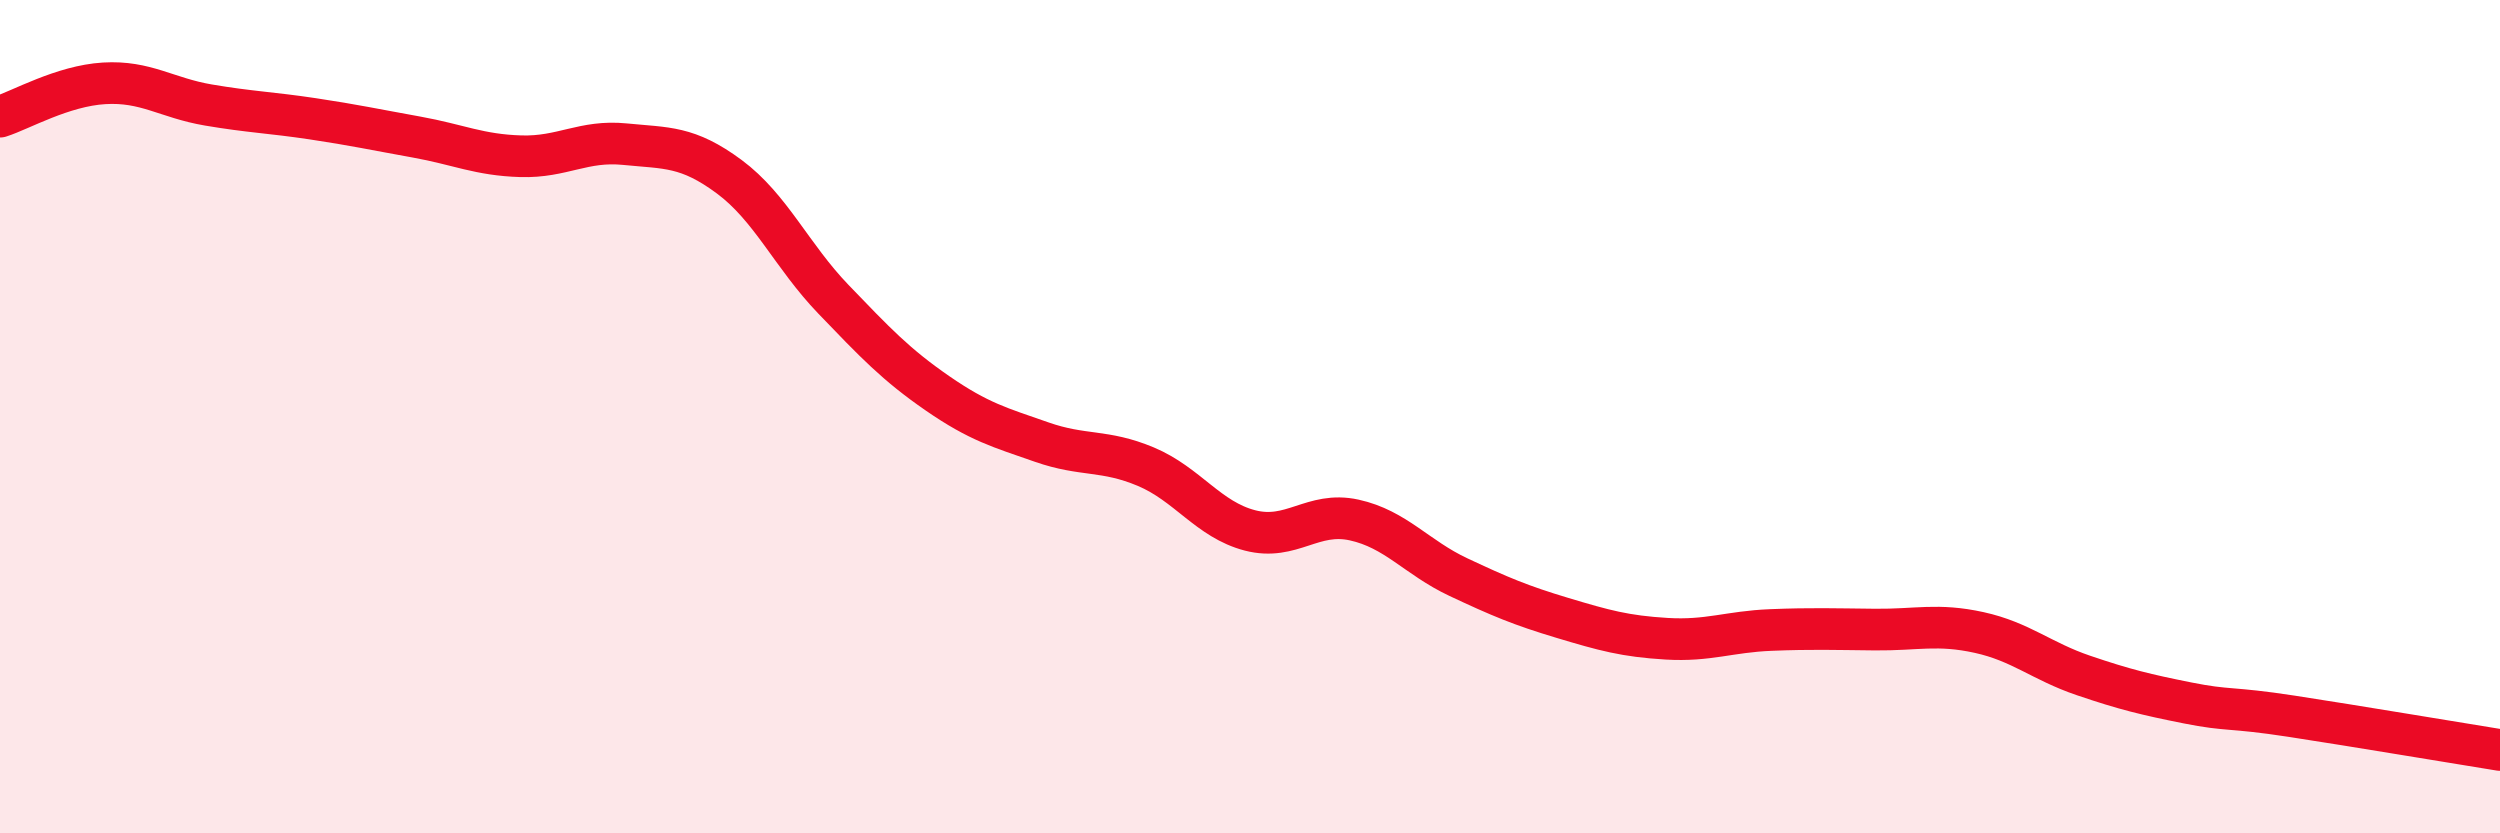 
    <svg width="60" height="20" viewBox="0 0 60 20" xmlns="http://www.w3.org/2000/svg">
      <path
        d="M 0,2.8 C 0.5,2.64 1.5,2.06 2.5,2 C 3.5,1.94 4,2.35 5,2.52 C 6,2.69 6.5,2.7 7.5,2.85 C 8.5,3 9,3.11 10,3.29 C 11,3.47 11.5,3.72 12.5,3.75 C 13.5,3.78 14,3.36 15,3.46 C 16,3.56 16.5,3.5 17.5,4.24 C 18.5,4.98 19,6.14 20,7.18 C 21,8.22 21.5,8.75 22.5,9.44 C 23.5,10.13 24,10.26 25,10.61 C 26,10.96 26.5,10.78 27.5,11.2 C 28.5,11.62 29,12.47 30,12.73 C 31,12.99 31.5,12.26 32.5,12.48 C 33.5,12.7 34,13.38 35,13.85 C 36,14.32 36.5,14.53 37.5,14.83 C 38.5,15.13 39,15.27 40,15.33 C 41,15.39 41.5,15.16 42.5,15.12 C 43.5,15.08 44,15.1 45,15.11 C 46,15.12 46.5,14.96 47.5,15.18 C 48.5,15.4 49,15.87 50,16.21 C 51,16.55 51.5,16.67 52.5,16.87 C 53.5,17.07 53.5,16.96 55,17.19 C 56.5,17.42 59,17.84 60,18L60 20L0 20Z"
        fill="#EB0A25"
        opacity="0.1"
        stroke-linecap="round"
        stroke-linejoin="round"
      />
      <path
        d="M 0,2.8 C 0.5,2.64 1.5,2.06 2.5,2 C 3.5,1.94 4,2.35 5,2.52 C 6,2.69 6.5,2.7 7.5,2.85 C 8.5,3 9,3.11 10,3.29 C 11,3.47 11.5,3.72 12.5,3.75 C 13.5,3.78 14,3.36 15,3.46 C 16,3.56 16.5,3.5 17.5,4.24 C 18.5,4.98 19,6.14 20,7.18 C 21,8.22 21.5,8.75 22.5,9.44 C 23.5,10.13 24,10.26 25,10.61 C 26,10.96 26.5,10.78 27.5,11.2 C 28.5,11.62 29,12.47 30,12.73 C 31,12.99 31.5,12.26 32.5,12.48 C 33.5,12.7 34,13.38 35,13.85 C 36,14.32 36.5,14.53 37.5,14.83 C 38.5,15.13 39,15.27 40,15.33 C 41,15.39 41.5,15.16 42.5,15.12 C 43.5,15.08 44,15.1 45,15.11 C 46,15.12 46.5,14.96 47.5,15.18 C 48.5,15.4 49,15.87 50,16.21 C 51,16.55 51.5,16.67 52.5,16.87 C 53.5,17.07 53.5,16.96 55,17.19 C 56.5,17.42 59,17.84 60,18"
        stroke="#EB0A25"
        stroke-width="1"
        fill="none"
        stroke-linecap="round"
        stroke-linejoin="round"
      />
    </svg>
  